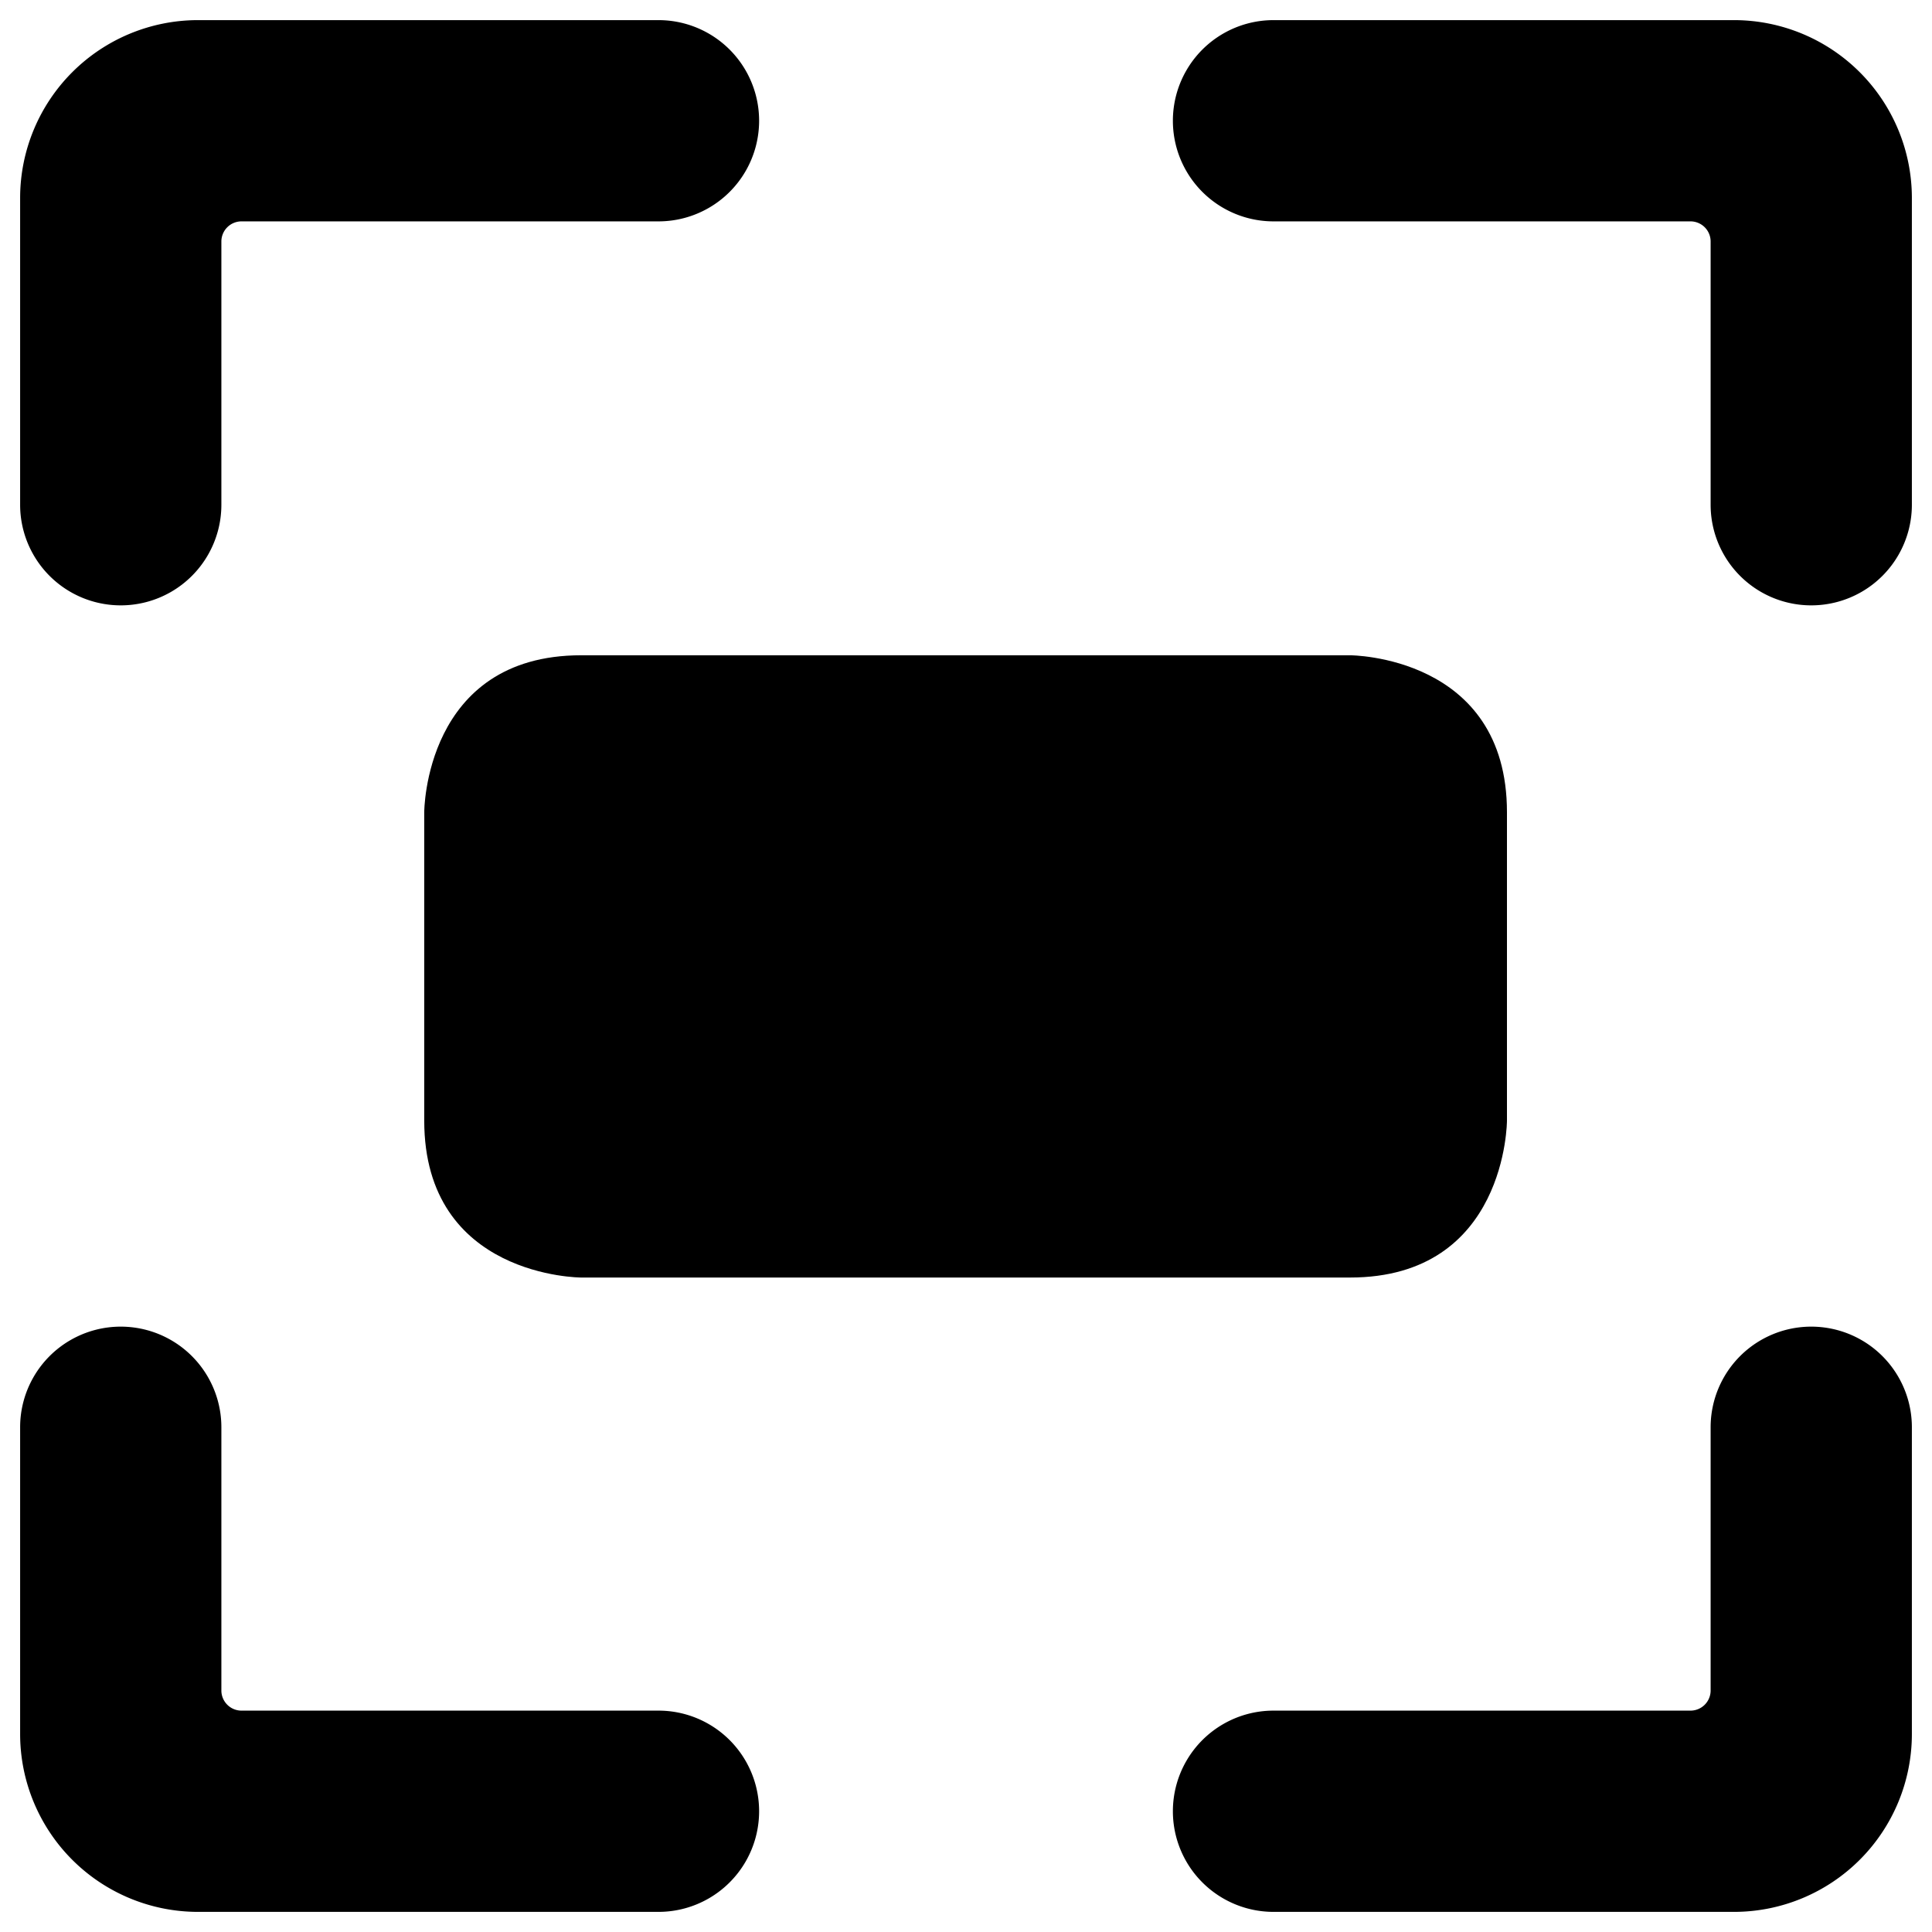 <svg xmlns="http://www.w3.org/2000/svg" viewBox="0 0 24 24" id="Expand-Full--Streamline-Ultimate"><desc>Expand Full Streamline Icon: https://streamlinehq.com</desc><g id="Expand-Full--Streamline-Ultimate.svg"><path d="M23.75 2.45a2.21 2.21 0 0 0 -2.2 -2.2h-5.73a1.25 1.25 0 0 0 0 2.5H21a0.25 0.25 0 0 1 0.25 0.25v3.27a1.25 1.25 0 0 0 2.5 0Z" fill="#000000" stroke-width="1"></path><path d="M0.25 6.27a1.25 1.25 0 0 0 2.5 0V3A0.25 0.25 0 0 1 3 2.75h5.18a1.25 1.25 0 0 0 0 -2.5H2.45a2.21 2.21 0 0 0 -2.2 2.2Z" fill="#000000" stroke-width="1"></path><path d="M23.75 21.54v-3.81a1.25 1.25 0 0 0 -2.5 0V21a0.25 0.25 0 0 1 -0.25 0.25h-5.18a1.25 1.25 0 0 0 0 2.5h5.73a2.21 2.21 0 0 0 2.2 -2.21Z" fill="#000000" stroke-width="1"></path><path d="M0.25 21.54a2.21 2.21 0 0 0 2.2 2.21h5.73a1.25 1.25 0 0 0 0 -2.5H3a0.25 0.25 0 0 1 -0.25 -0.25v-3.27a1.25 1.25 0 0 0 -2.5 0Z" fill="#000000" stroke-width="1"></path><path d="M7.22 8.14h9.55s1.95 0 1.95 1.95v3.83s0 1.95 -1.95 1.95H7.22s-1.95 0 -1.95 -1.95v-3.83s0 -1.95 1.95 -1.95" fill="#000000" stroke-width="1"></path></g></svg>